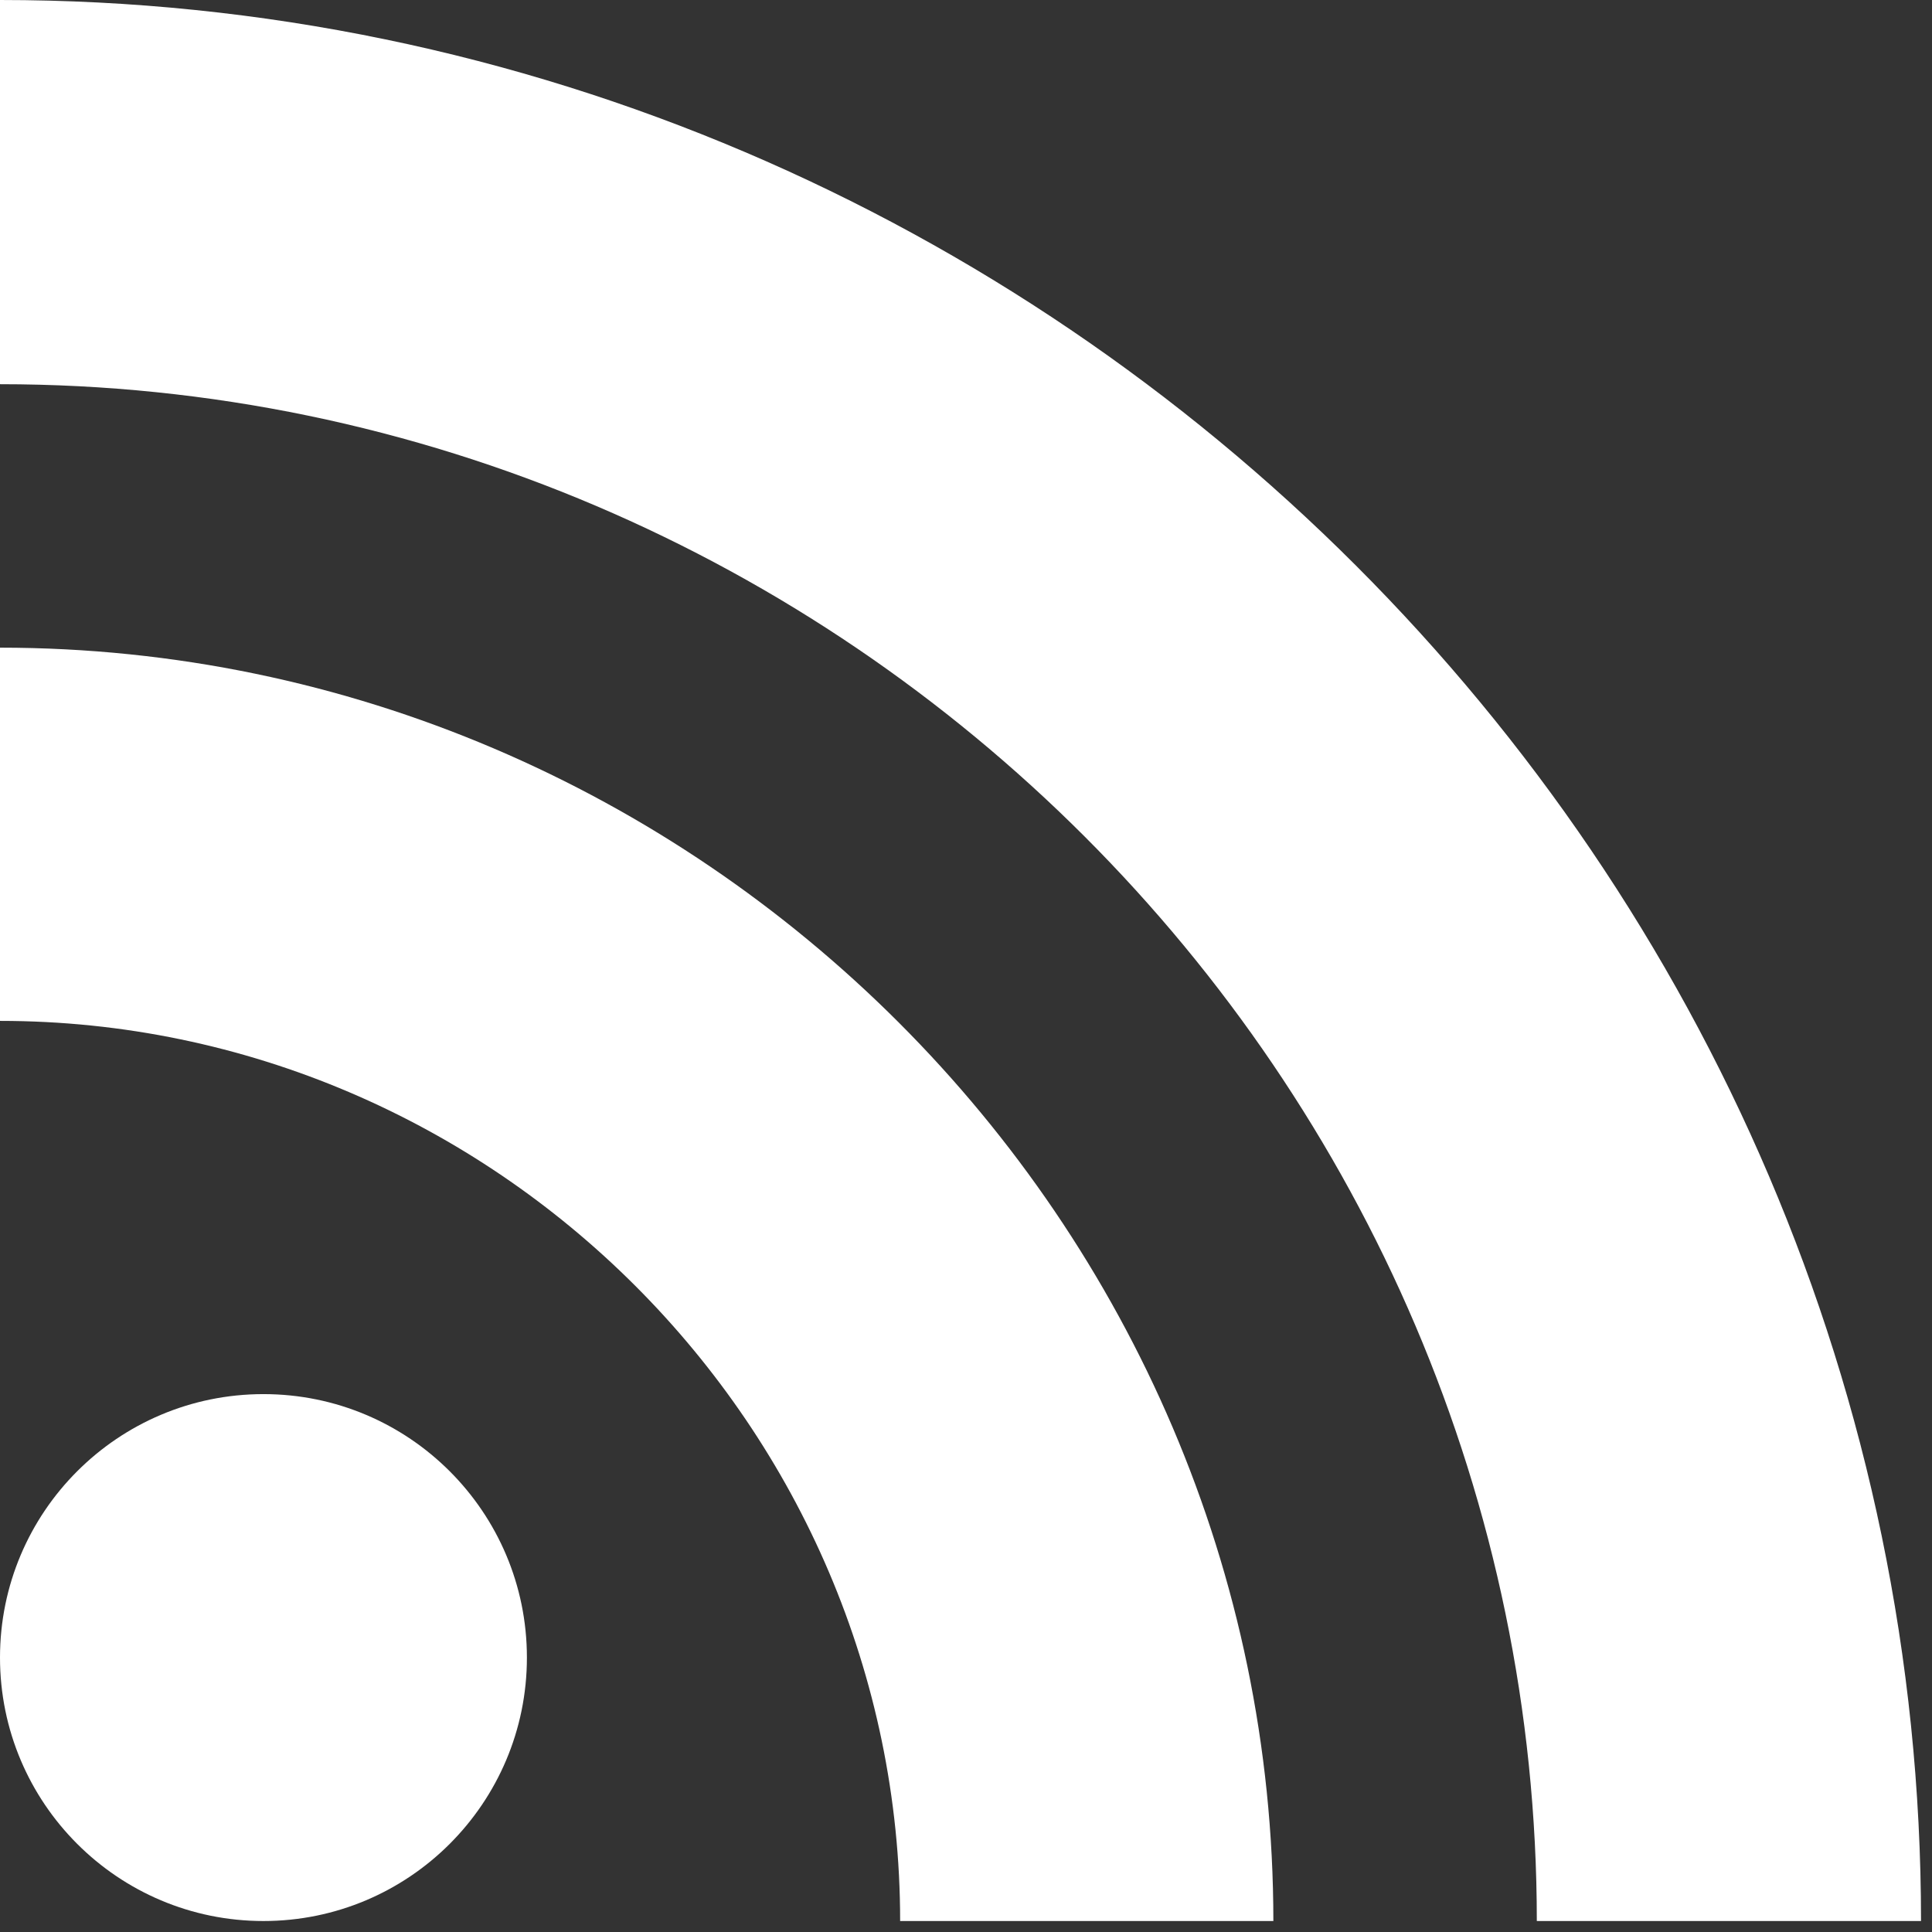 <?xml version="1.0" encoding="UTF-8" standalone="no"?><!DOCTYPE svg PUBLIC "-//W3C//DTD SVG 1.1//EN" "http://www.w3.org/Graphics/SVG/1.1/DTD/svg11.dtd"><svg width="100%" height="100%" viewBox="0 0 88 88" version="1.1" xmlns="http://www.w3.org/2000/svg" xmlns:xlink="http://www.w3.org/1999/xlink" xml:space="preserve" xmlns:serif="http://www.serif.com/" style="fill-rule:evenodd;clip-rule:evenodd;stroke-linejoin:round;stroke-miterlimit:2;"><rect x="0" y="0" width="88" height="88" fill="#333333" stroke="none"/><circle cx="12" cy="75.5" r="12" style="fill:#fff;"/><path d="M58,87.5l-17,0c0,-22.492 -18.508,-41 -41,-41l0,-17c31.818,0 58,26.182 58,58Z" style="fill:#fff;fill-rule:nonzero;"/><path d="M70,87.5c0,-38.401 -31.599,-70 -70,-70l0,-17.5c48.001,0 87.5,39.499 87.5,87.5l-17.5,0Z" style="fill:#fff;fill-rule:nonzero;"/></svg>
